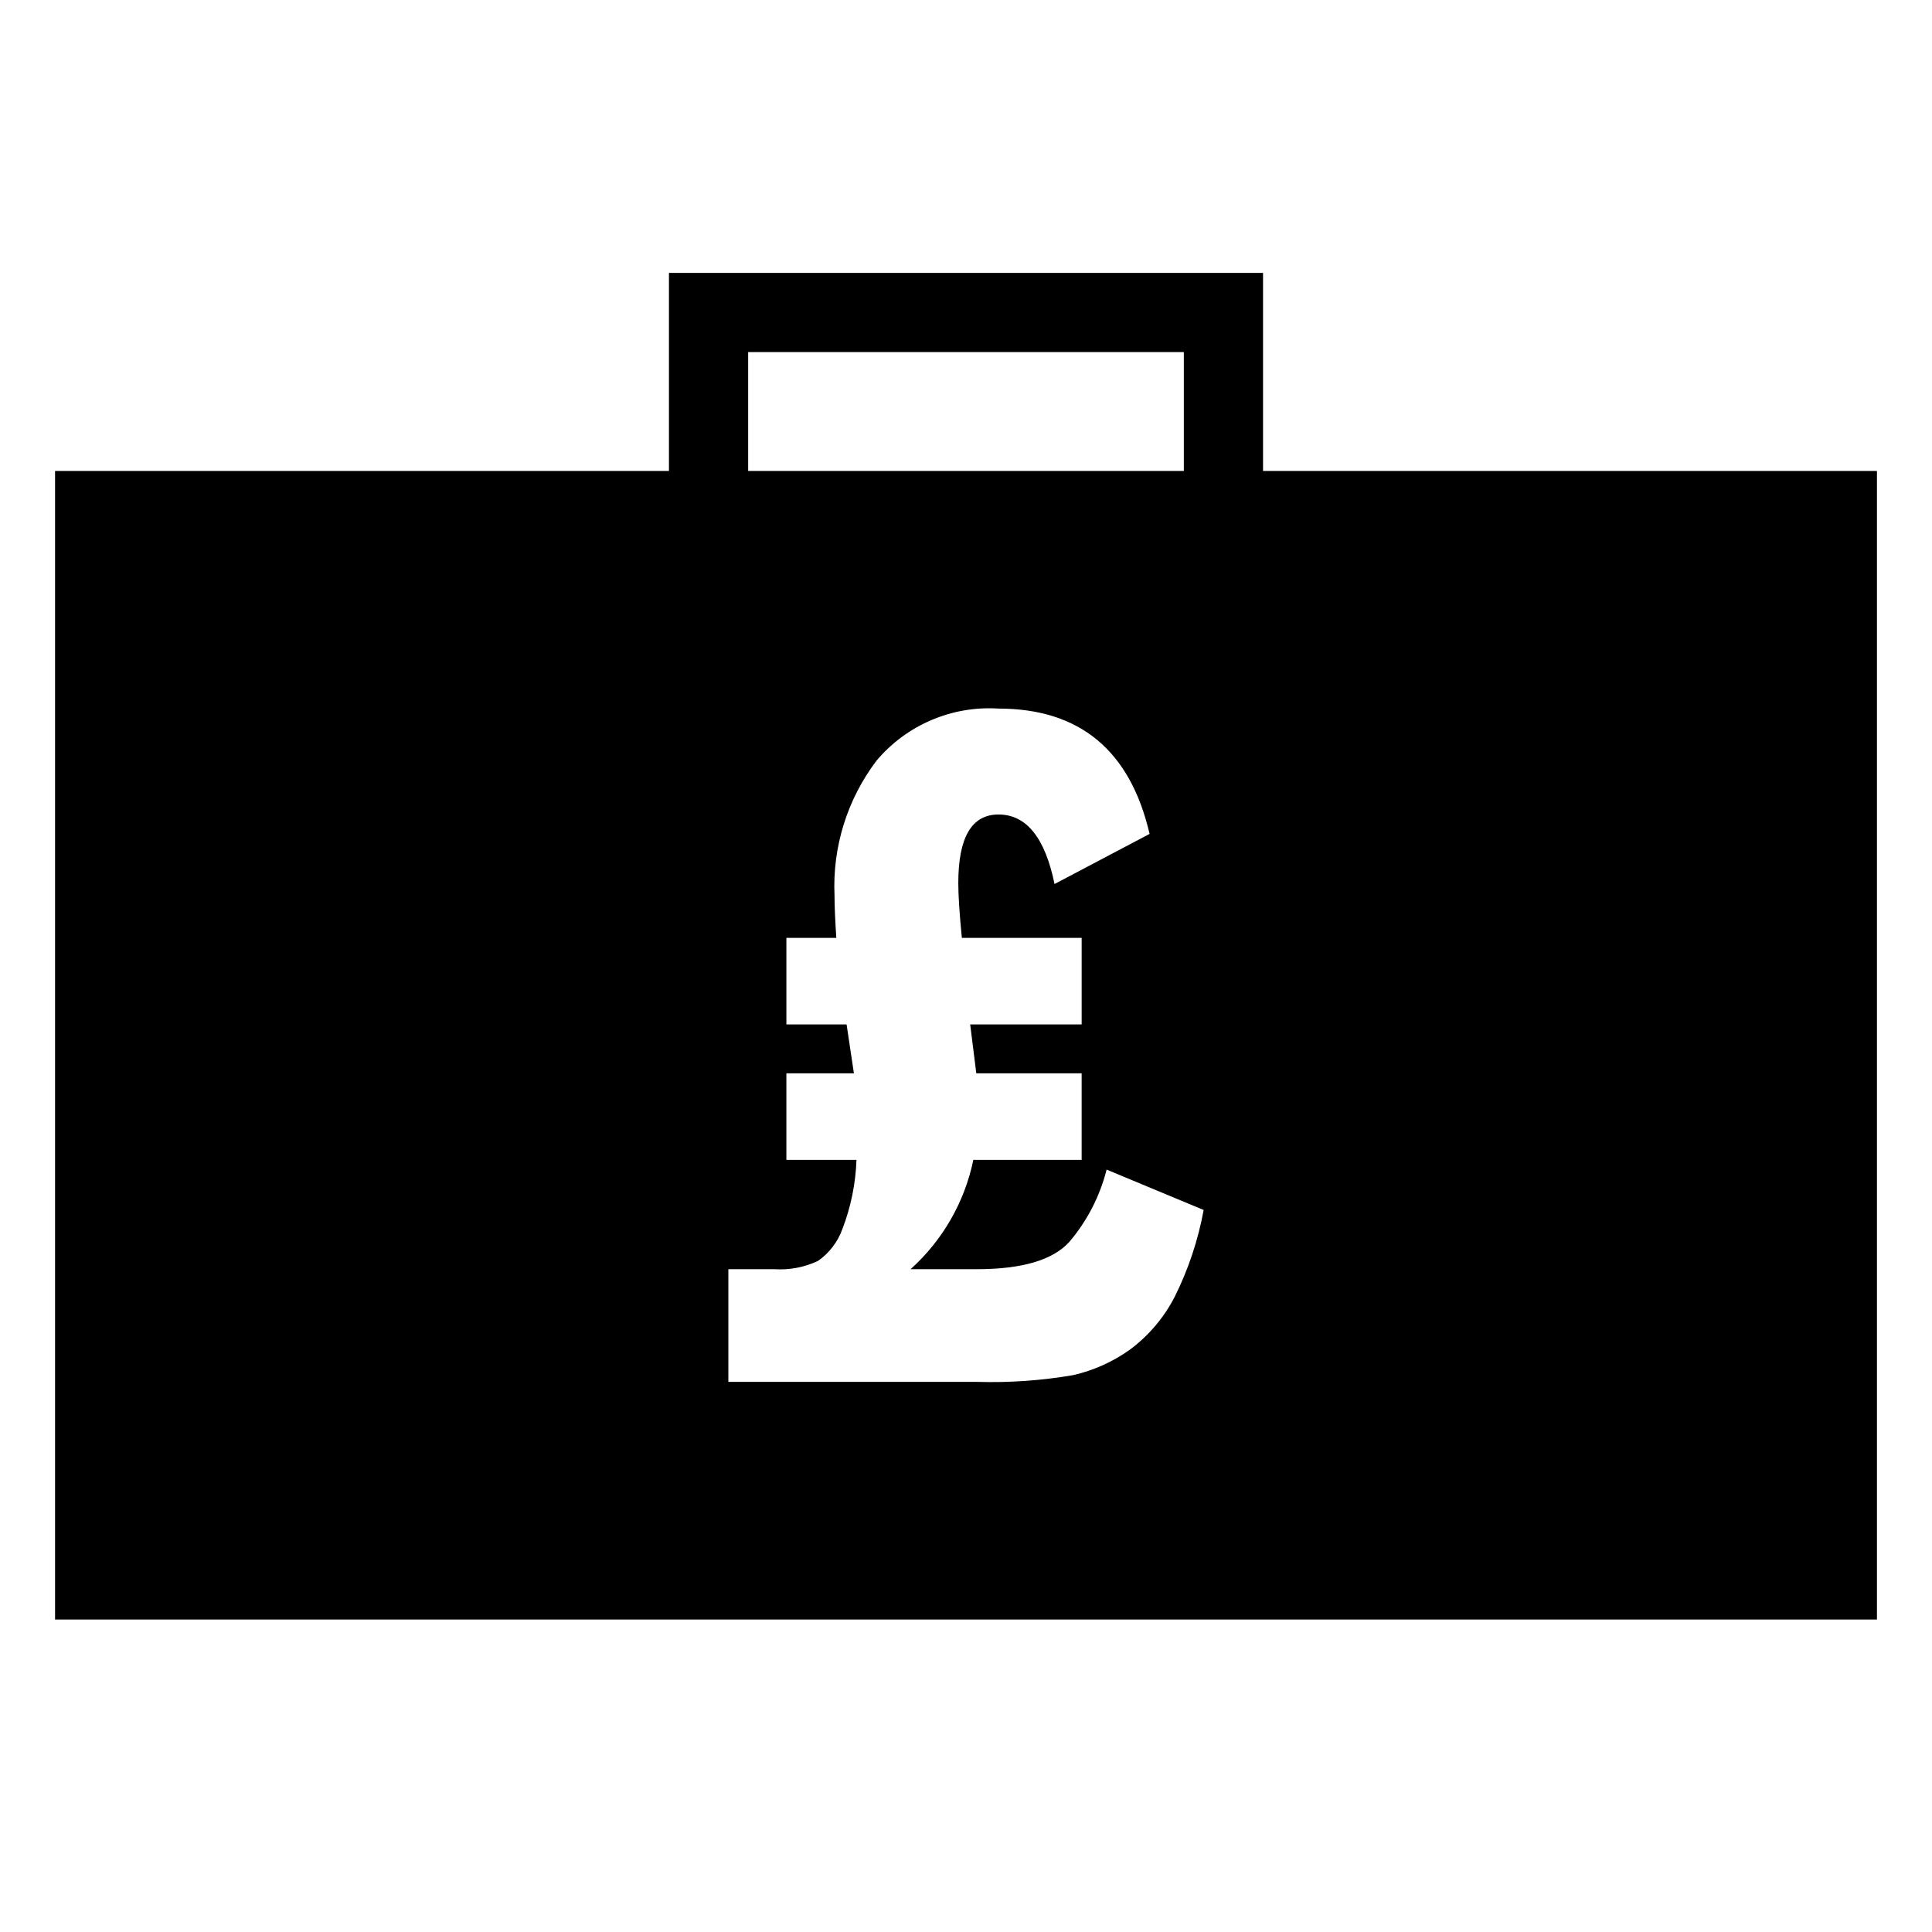 <?xml version="1.0" encoding="UTF-8"?>
<!-- Uploaded to: SVG Repo, www.svgrepo.com, Generator: SVG Repo Mixer Tools -->
<svg fill="#000000" width="800px" height="800px" version="1.1" viewBox="144 144 512 512" xmlns="http://www.w3.org/2000/svg">
 <path d="m478.72 268.8v-52.48h-157.44v52.48h-162.69v304.39h482.82v-304.39zm-136.45-31.488h115.46v31.488h-115.46zm112.99 250.44c-2.828 5.473-6.867 10.23-11.809 13.906-4.523 3.234-9.641 5.535-15.062 6.769-8.387 1.438-16.895 2.035-25.402 1.785h-65.965v-29.863h12.176c3.988 0.266 7.981-0.492 11.598-2.203 2.969-2.082 5.223-5.035 6.453-8.449 2.246-5.856 3.504-12.047 3.727-18.316h-18.578v-22.934h17.895l-1.941-12.961h-15.953v-22.934h13.227c-0.316-4.879-0.473-8.605-0.473-11.23-0.574-12.871 3.379-25.535 11.176-35.793 7.965-9.418 19.914-14.516 32.227-13.75 21.57 0 34.934 11.074 40.094 33.219l-25.191 13.277c-2.519-12.281-7.469-18.422-14.852-18.422-7.086 0-10.652 6.035-10.652 18.156 0 3.305 0.316 8.188 0.945 14.535h31.75v22.934l-29.547 0.008 1.625 12.961h27.918v22.934h-28.703c-2.312 11.184-8.145 21.336-16.637 28.969h17.527c12.02 0 20.152-2.414 24.508-7.191v0.004c4.738-5.555 8.133-12.129 9.918-19.207l25.719 10.703c-1.473 8.023-4.07 15.797-7.715 23.094z"/>
</svg>